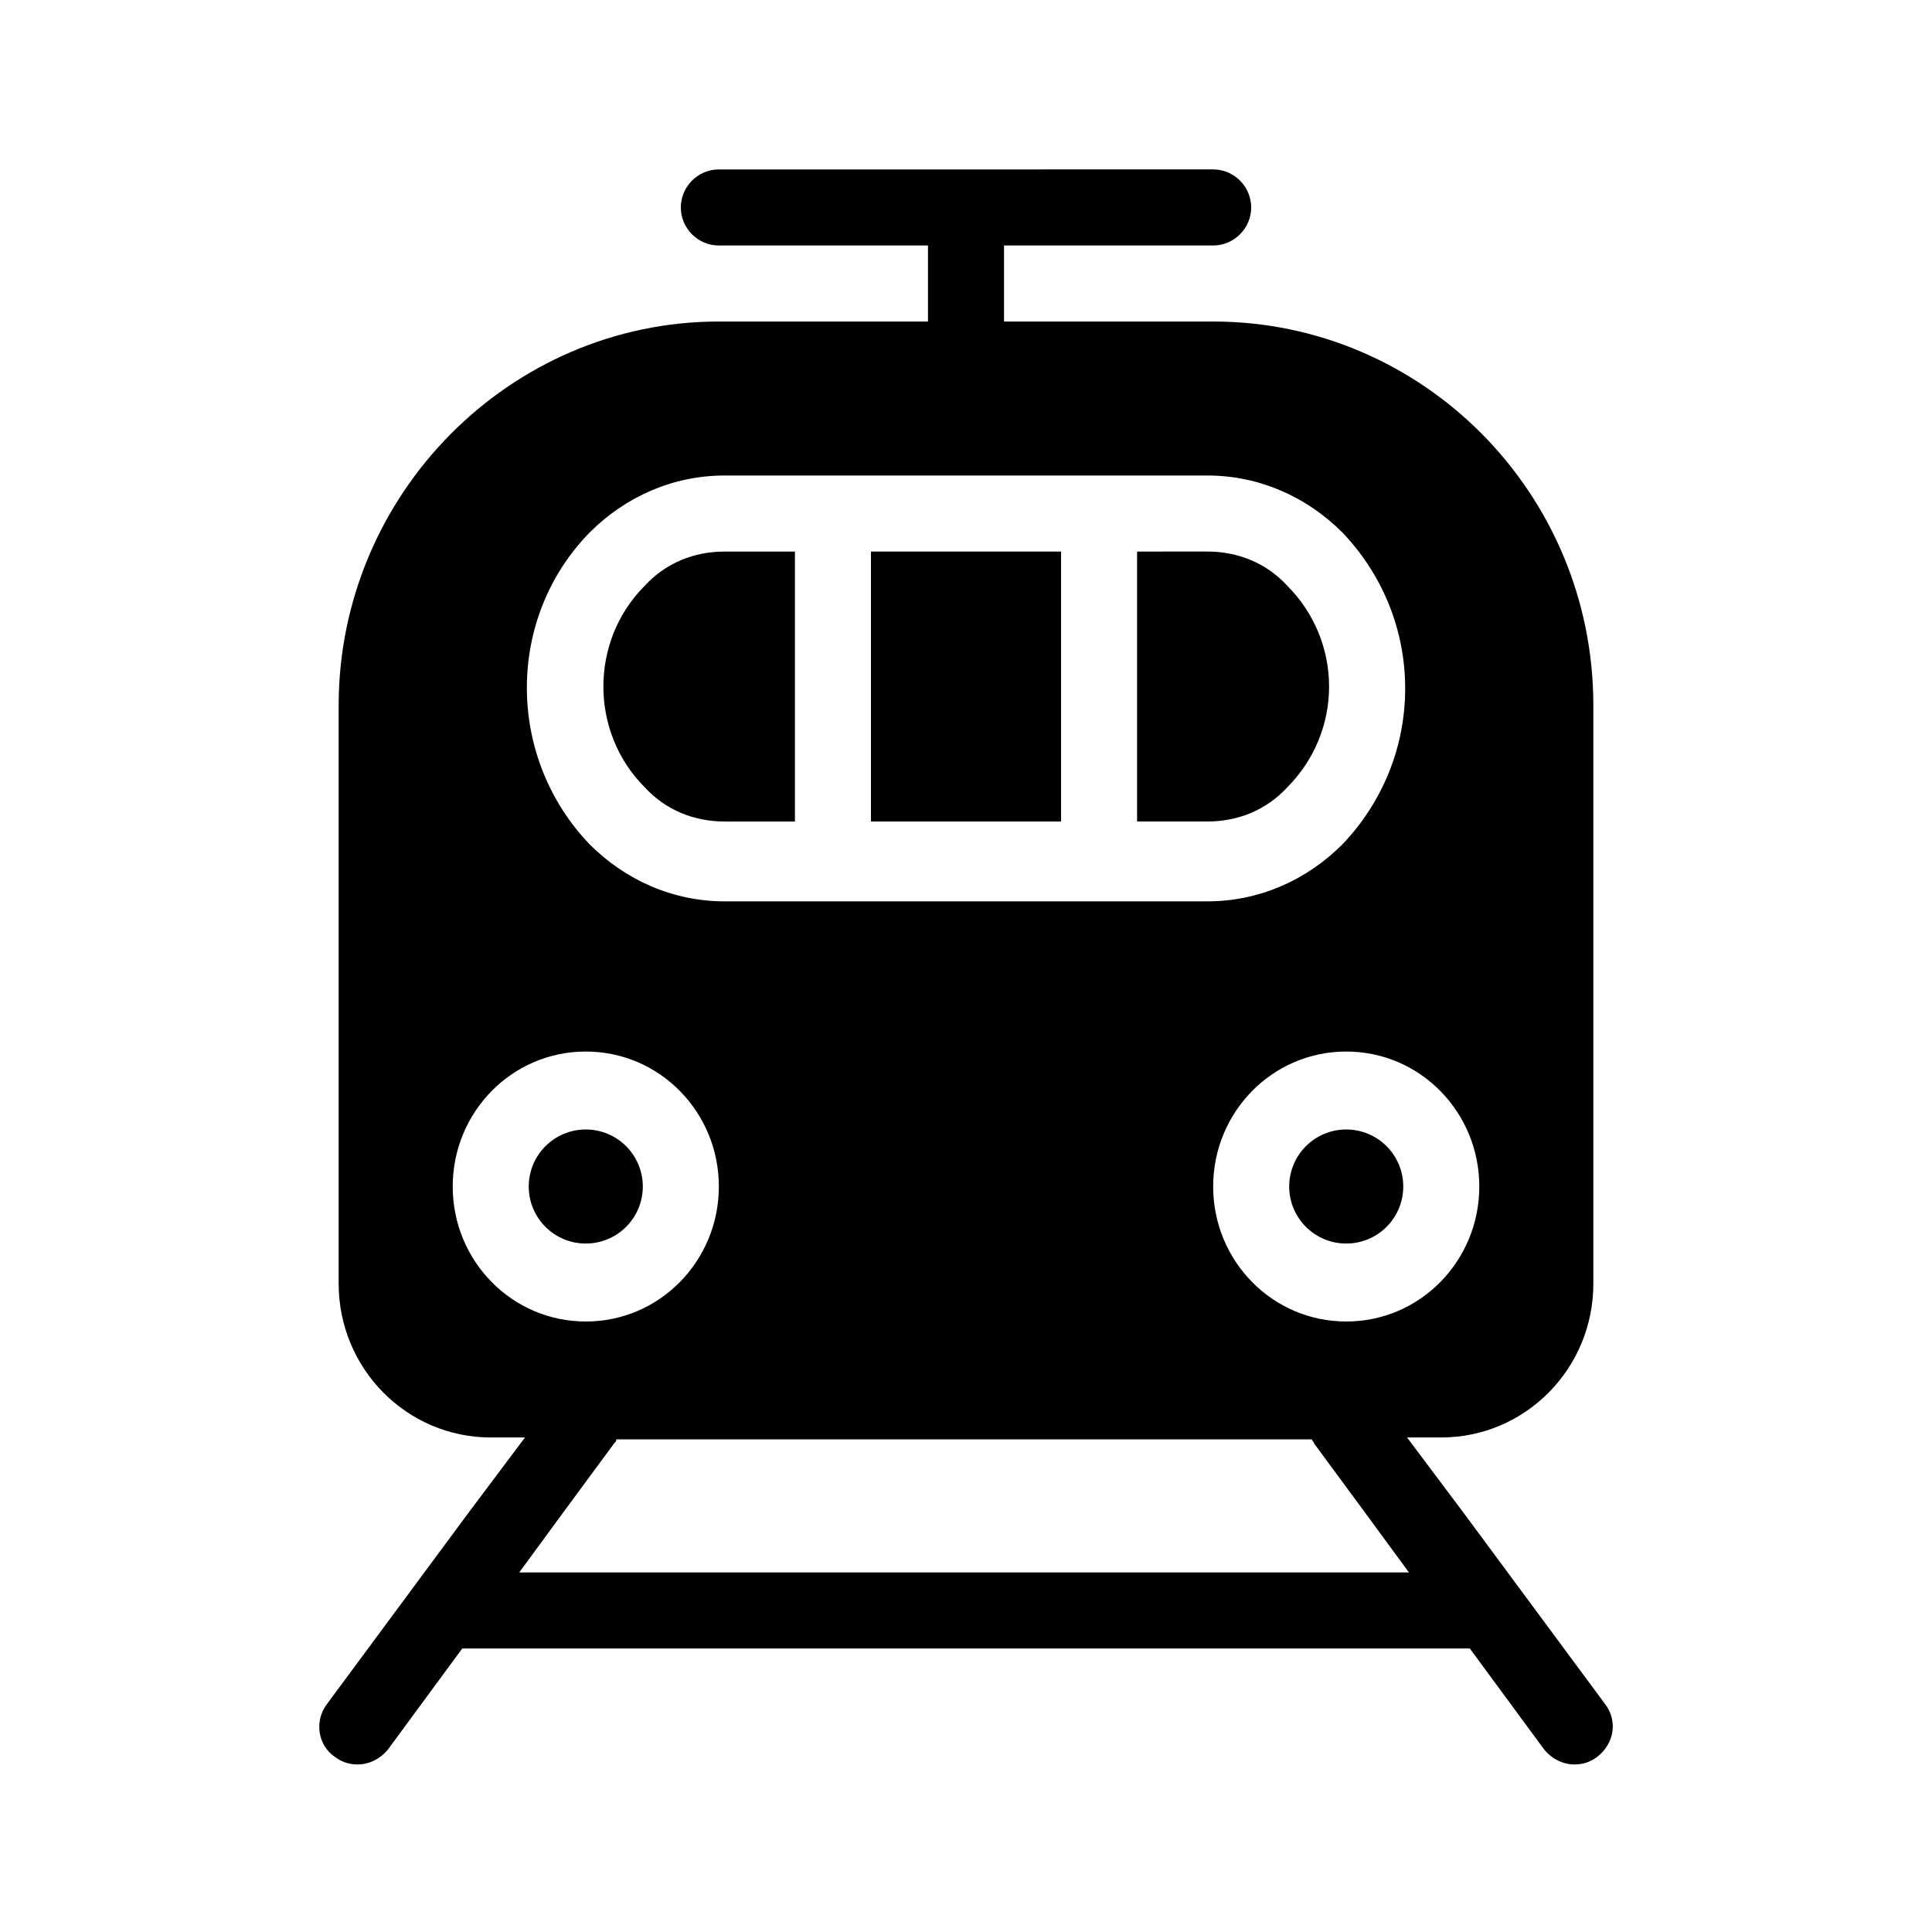 <?xml version="1.0" encoding="UTF-8"?>
<!-- Uploaded to: ICON Repo, www.svgrepo.com, Generator: ICON Repo Mixer Tools -->
<svg fill="#000000" width="800px" height="800px" version="1.1" viewBox="144 144 512 512" xmlns="http://www.w3.org/2000/svg">
 <g>
  <path d="m569.28 595.48-37.281-50.383-15.113-20.152h9.066c22.168 0 40.305-18.137 40.305-40.809v-153.16c0-56.426-45.344-101.77-100.76-101.77h-55.418v-20.152h55.418c5.543 0 10.078-4.535 10.078-10.078 0-5.543-4.535-10.078-10.078-10.078l-130.99 0.004c-5.543 0-10.078 4.535-10.078 10.078s4.535 10.078 10.078 10.078h55.418v20.152l-55.418-0.004c-55.418 0-100.76 45.848-100.76 101.77v153.16c0 22.672 18.137 40.809 40.305 40.809h9.07l-15.113 20.152-37.281 50.383c-3.527 4.535-2.519 11.082 2.016 14.105 2.016 1.512 4.031 2.016 6.047 2.016 3.023 0 6.047-1.512 8.062-4.031l19.648-26.703h267.02l19.648 26.703c2.016 2.519 5.039 4.031 8.062 4.031 2.016 0 4.031-0.504 6.047-2.016 4.523-3.527 5.531-9.57 2.004-14.105zm-33.25-137.04c0 19.648-15.617 35.77-35.266 35.77-19.648 0-35.266-16.121-35.266-35.77 0-19.648 15.617-35.77 35.266-35.77 19.648 0 35.266 16.121 35.266 35.77zm-235.78-173.31c9.574-9.574 22.168-15.113 35.77-15.113h127.97c13.602 0 26.199 5.543 35.77 15.113 10.578 11.082 16.625 25.695 16.625 41.312 0 15.617-6.047 30.23-16.625 41.312-9.574 9.574-22.168 15.113-35.77 15.113h-127.97c-13.602 0-26.199-5.543-35.77-15.113-22.168-23.176-22.168-59.953 0-82.625zm-36.277 173.31c0-19.648 15.617-35.77 35.266-35.77s35.266 16.121 35.266 35.77c0 19.648-15.617 35.77-35.266 35.77-19.645 0-35.266-16.121-35.266-35.77zm17.633 102.27 11.082-15.113 14.105-19.145c0.504-0.504 0.504-0.504 0.504-1.008h184.39c0 0.504 0.504 0.504 0.504 1.008l14.105 19.145 11.082 15.113z"/>
  <path d="m336.02 361.71h18.641v-71.543h-18.641c-8.062 0-15.617 3.023-21.16 9.07-14.609 14.609-14.609 38.793 0 53.402 5.543 6.047 13.098 9.07 21.16 9.07z"/>
  <path d="m485.14 352.64c7.055-7.055 11.082-16.625 11.082-26.703s-4.031-19.648-11.082-26.703c-5.543-6.047-13.098-9.07-21.16-9.07l-18.641 0.004v71.539h18.641c8.062 0.004 15.621-3.019 21.16-9.066z"/>
  <path d="m374.81 290.17h50.383v71.539h-50.383z"/>
  <path d="m314.35 458.44c0 8.348-6.766 15.113-15.113 15.113-8.348 0-15.117-6.766-15.117-15.113s6.769-15.117 15.117-15.117c8.348 0 15.113 6.769 15.113 15.117"/>
  <path d="m515.88 458.44c0 8.348-6.766 15.113-15.113 15.113-8.348 0-15.117-6.766-15.117-15.113s6.769-15.117 15.117-15.117c8.348 0 15.113 6.769 15.113 15.117"/>
 </g>
</svg>